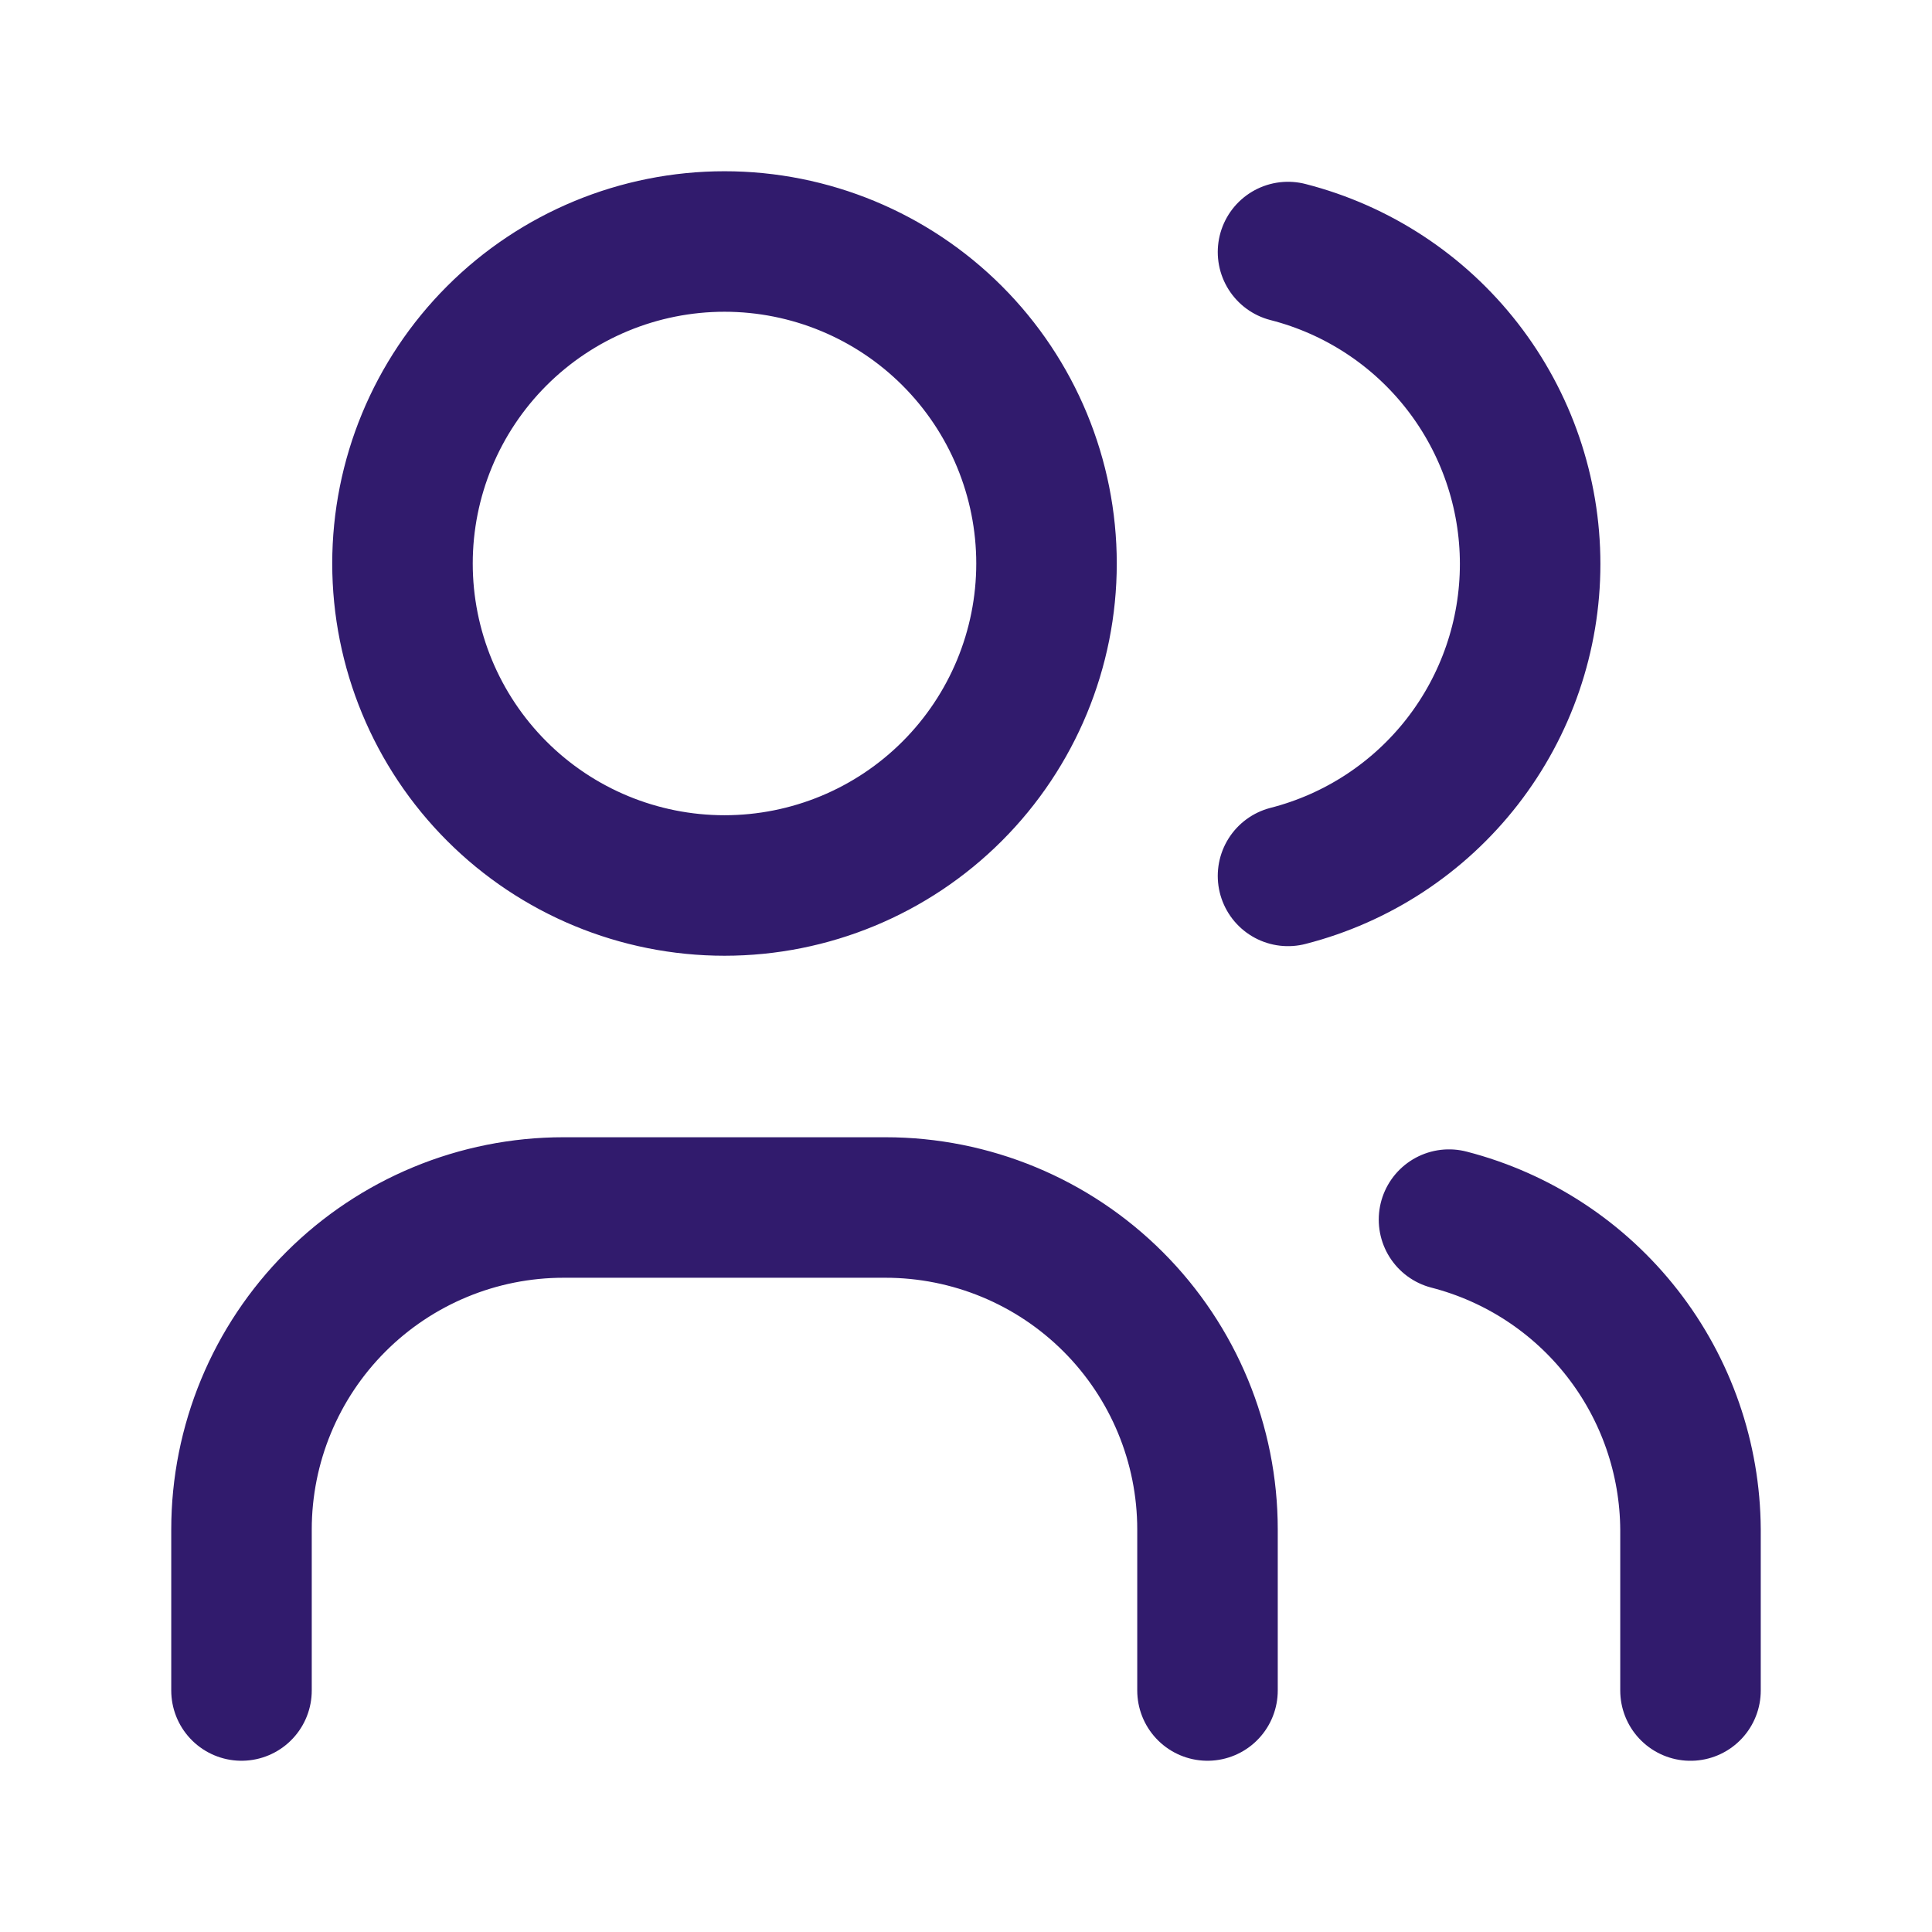 <svg width="55" height="55" viewBox="0 0 55 55" fill="none" xmlns="http://www.w3.org/2000/svg">
<path d="M6.875 48.125V43.542C6.875 41.111 7.841 38.779 9.56 37.06C11.279 35.341 13.611 34.375 16.042 34.375H25.208C27.64 34.375 29.971 35.341 31.69 37.06C33.409 38.779 34.375 41.111 34.375 43.542V48.125M36.667 7.175C38.639 7.68 40.386 8.826 41.634 10.434C42.882 12.042 43.56 14.02 43.56 16.055C43.56 18.09 42.882 20.068 41.634 21.676C40.386 23.284 38.639 24.43 36.667 24.935M48.125 48.126V43.543C48.113 41.519 47.433 39.557 46.189 37.961C44.946 36.365 43.209 35.225 41.25 34.72M11.458 16.042C11.458 18.473 12.424 20.804 14.143 22.523C15.862 24.243 18.194 25.208 20.625 25.208C23.056 25.208 25.388 24.243 27.107 22.523C28.826 20.804 29.792 18.473 29.792 16.042C29.792 13.611 28.826 11.279 27.107 9.56C25.388 7.841 23.056 6.875 20.625 6.875C18.194 6.875 15.862 7.841 14.143 9.56C12.424 11.279 11.458 13.611 11.458 16.042Z" stroke="#311B6D" stroke-width="4" stroke-linecap="round" stroke-linejoin="round"/>
</svg>
